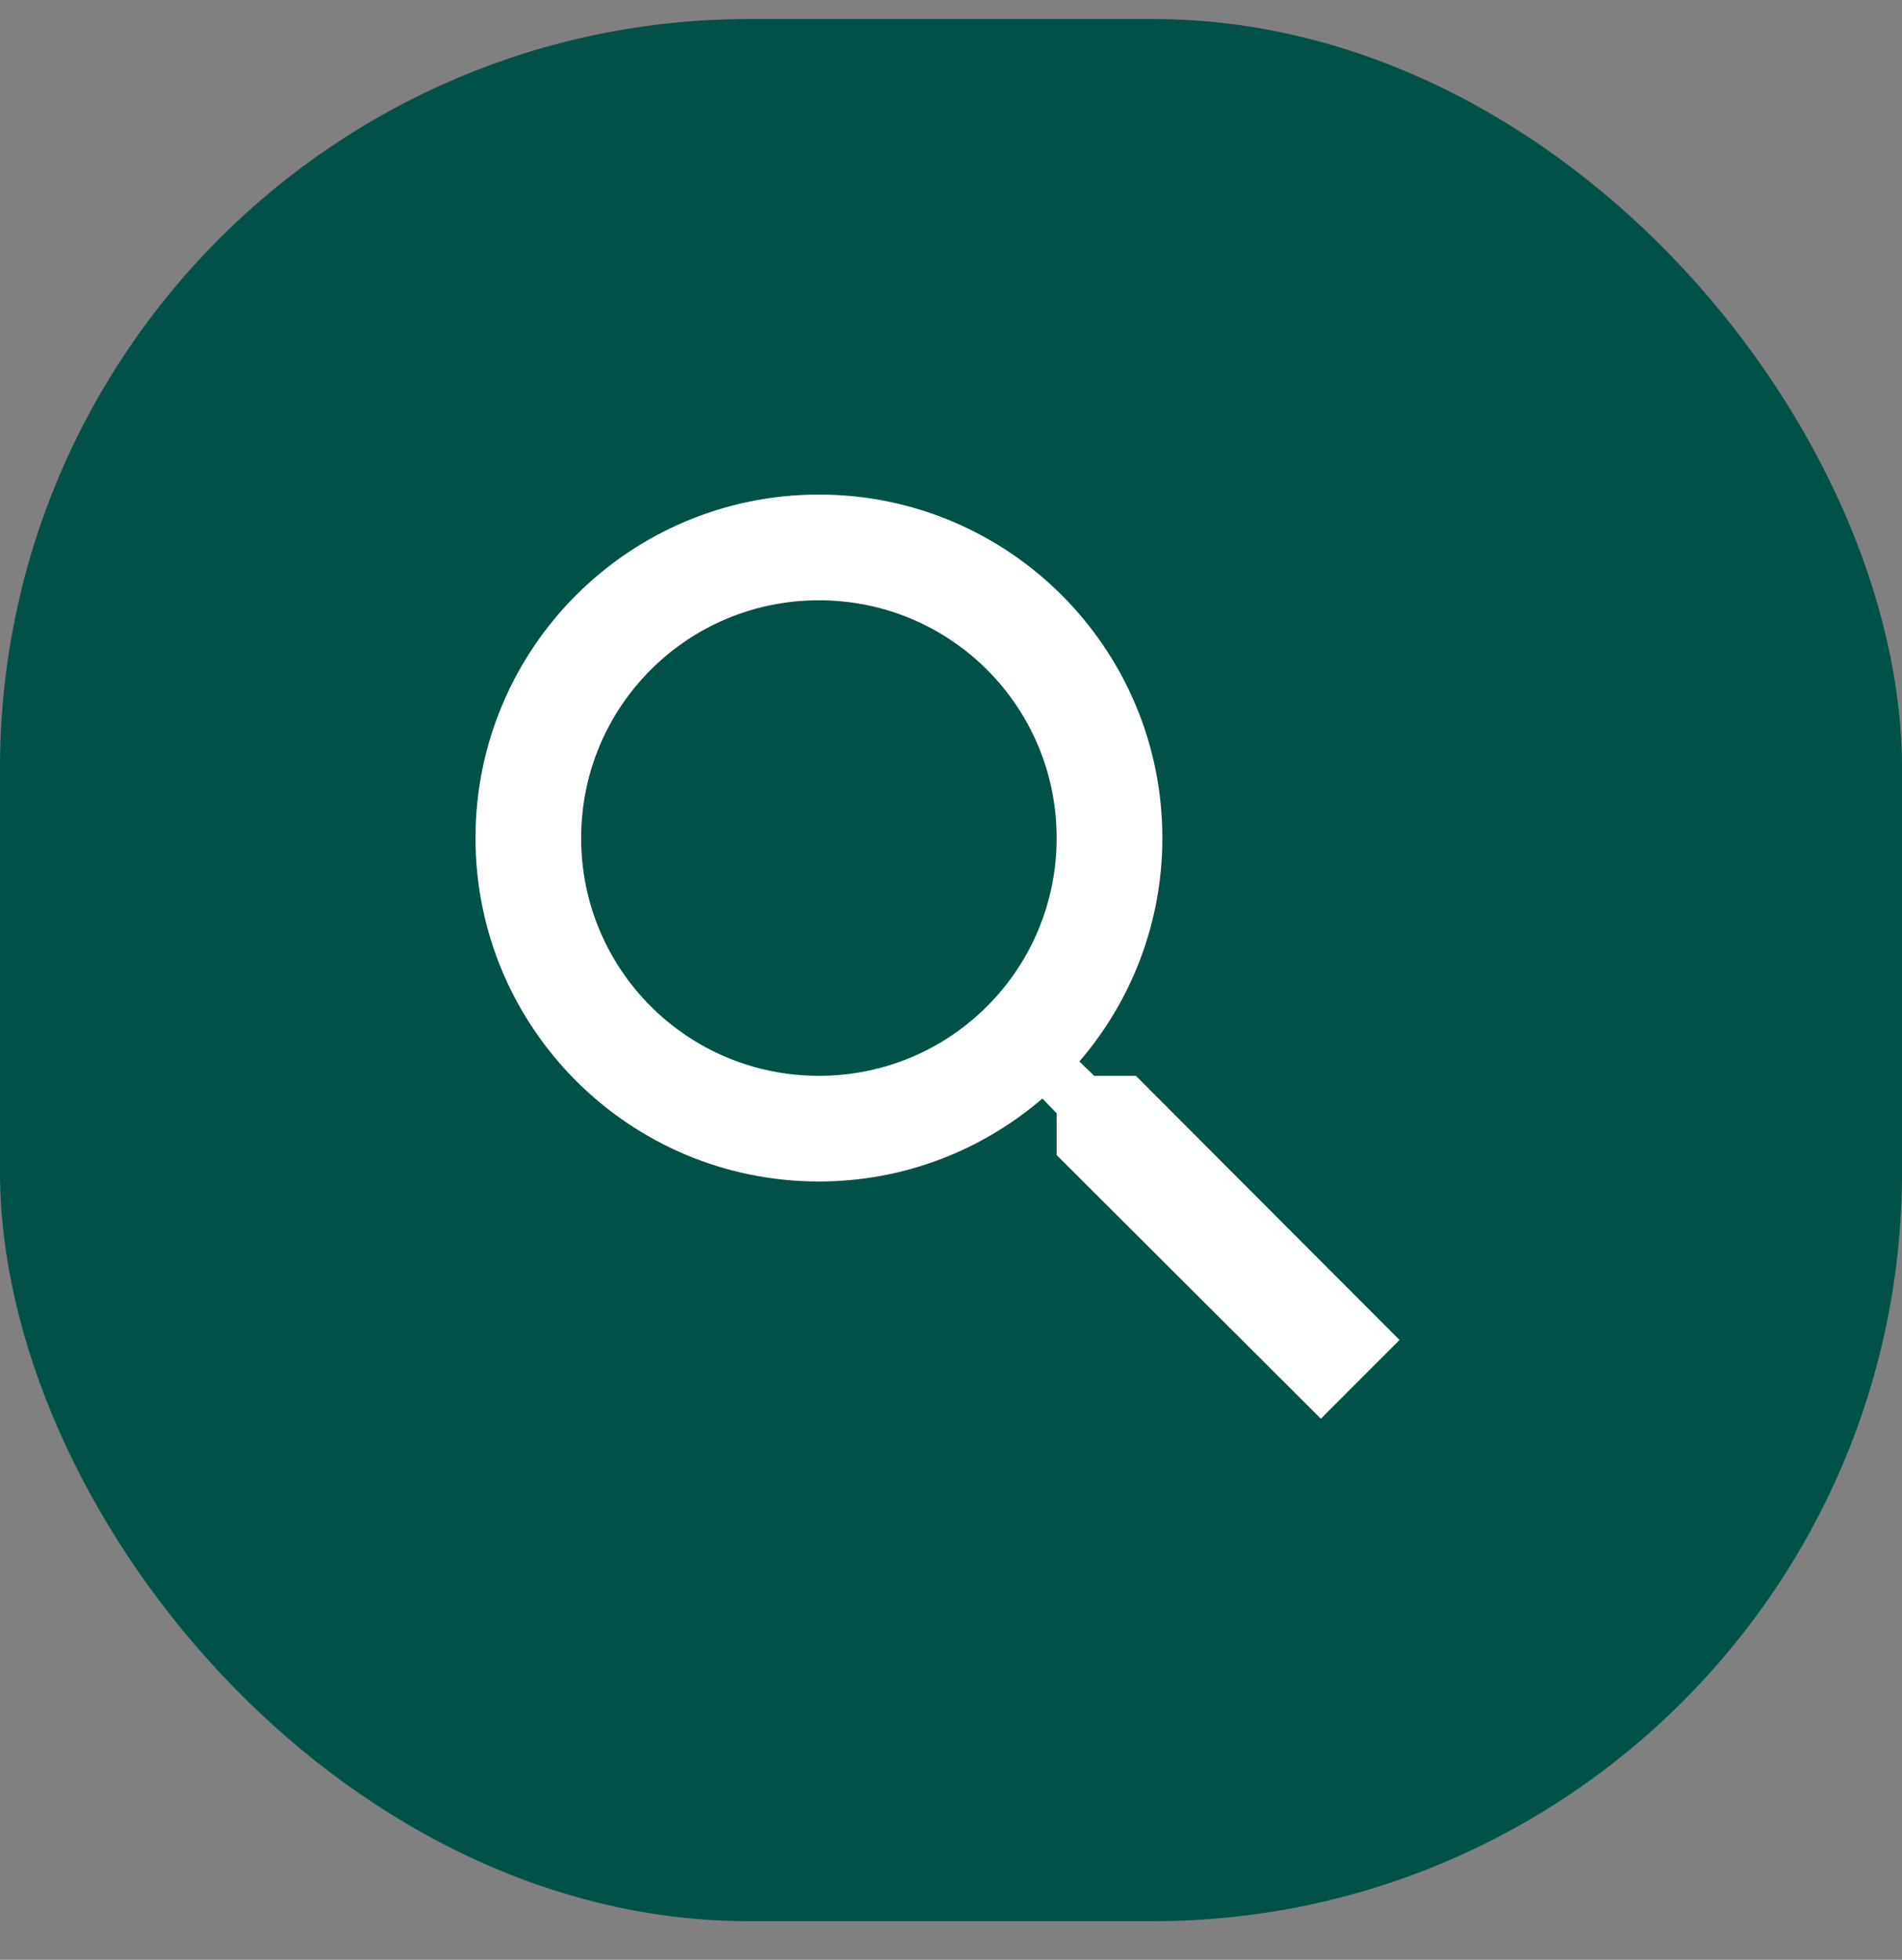 <svg width="33" height="34" viewBox="0 0 33 34" fill="none" xmlns="http://www.w3.org/2000/svg">
<rect x="0" y="0" width="33" height="34" fill="#808080" stroke="none"/>
<rect y="0.33" width="33" height="33" rx="13" fill="#005248"/>
<g clip-path="url(#clip0_6843_4308)">
<path d="M19.708 18.664H18.984L18.727 18.416C19.626 17.371 20.167 16.015 20.167 14.539C20.167 11.248 17.499 8.58 14.208 8.58C10.918 8.58 8.25 11.248 8.25 14.539C8.25 17.829 10.918 20.497 14.208 20.497C15.684 20.497 17.041 19.956 18.086 19.058L18.333 19.314V20.039L22.917 24.613L24.282 23.247L19.708 18.664ZM14.208 18.664C11.926 18.664 10.083 16.821 10.083 14.539C10.083 12.256 11.926 10.414 14.208 10.414C16.491 10.414 18.333 12.256 18.333 14.539C18.333 16.821 16.491 18.664 14.208 18.664Z" fill="white"/>
</g>
<defs>
<clipPath id="clip0_6843_4308">
<rect width="22" height="22" fill="white" transform="translate(5.5 5.83)"/>
</clipPath>
</defs>
</svg>

